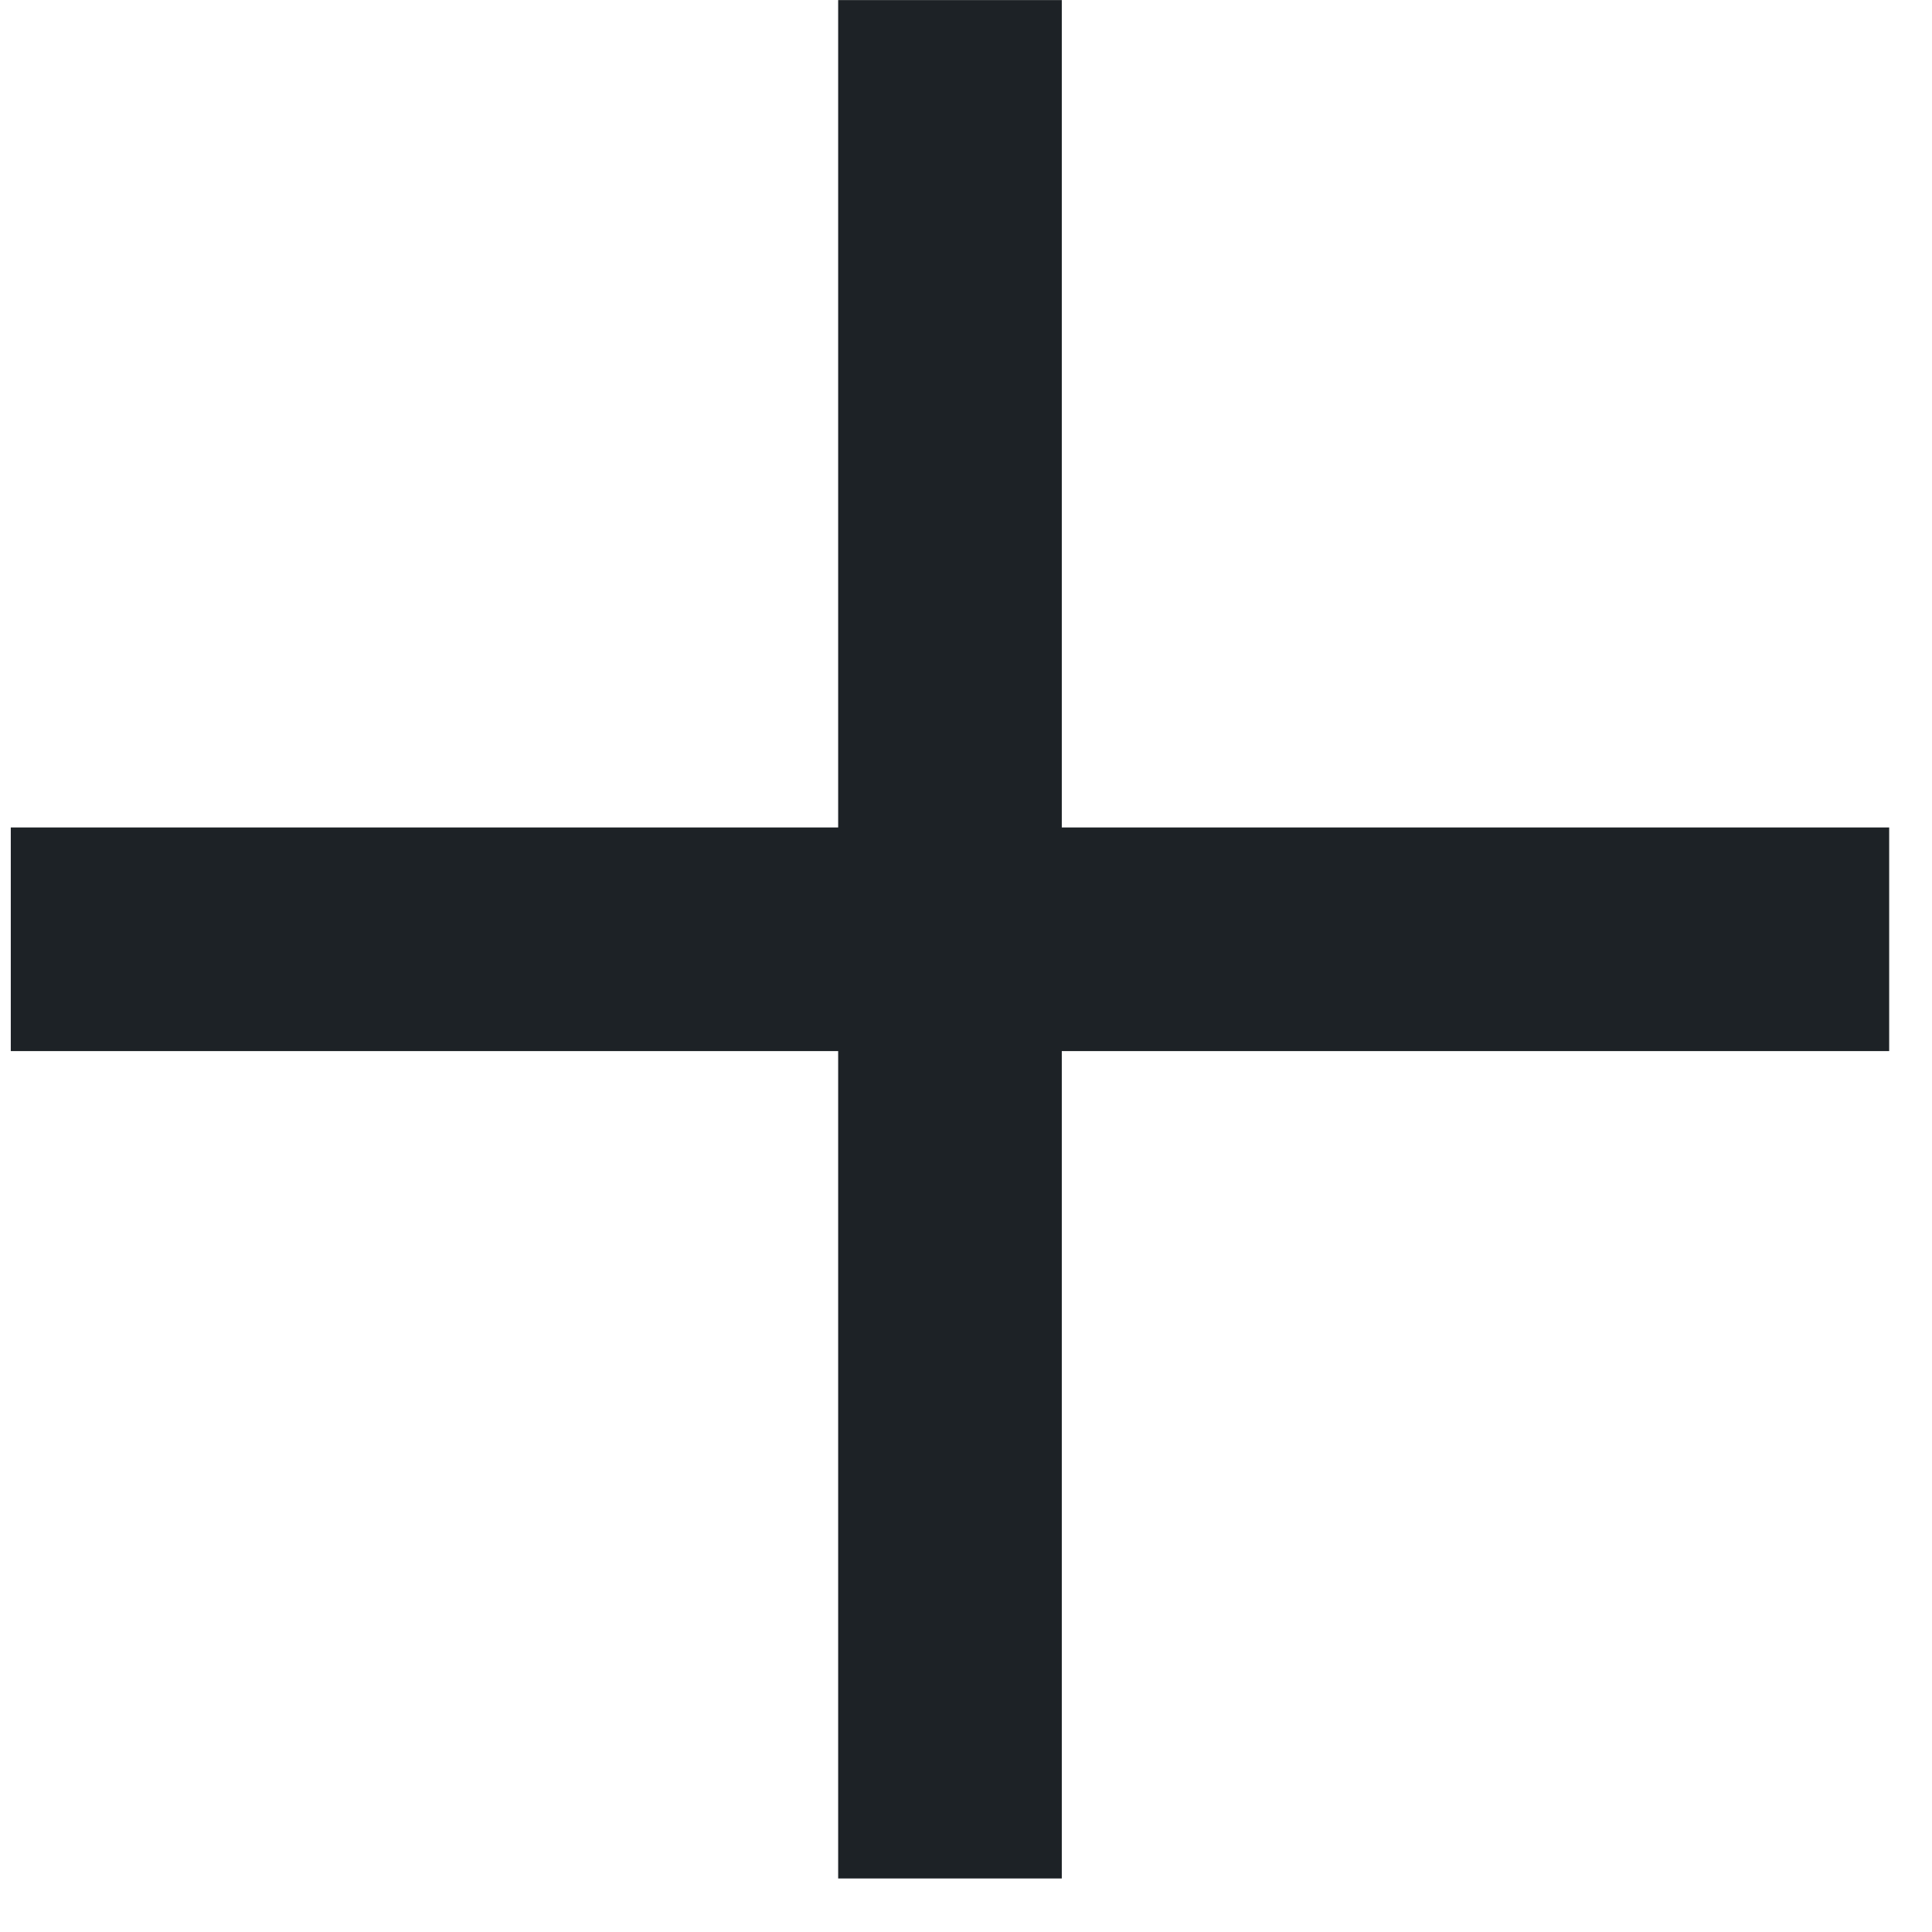 <svg width="24" height="24" viewBox="0 0 24 24" fill="none" xmlns="http://www.w3.org/2000/svg">
<path d="M10.412 23.335V13.057H0.134V10.279H10.412V0.001H13.19V10.279H23.468V13.057H13.19V23.335H10.412Z" fill="#1D2226"/>
</svg>

